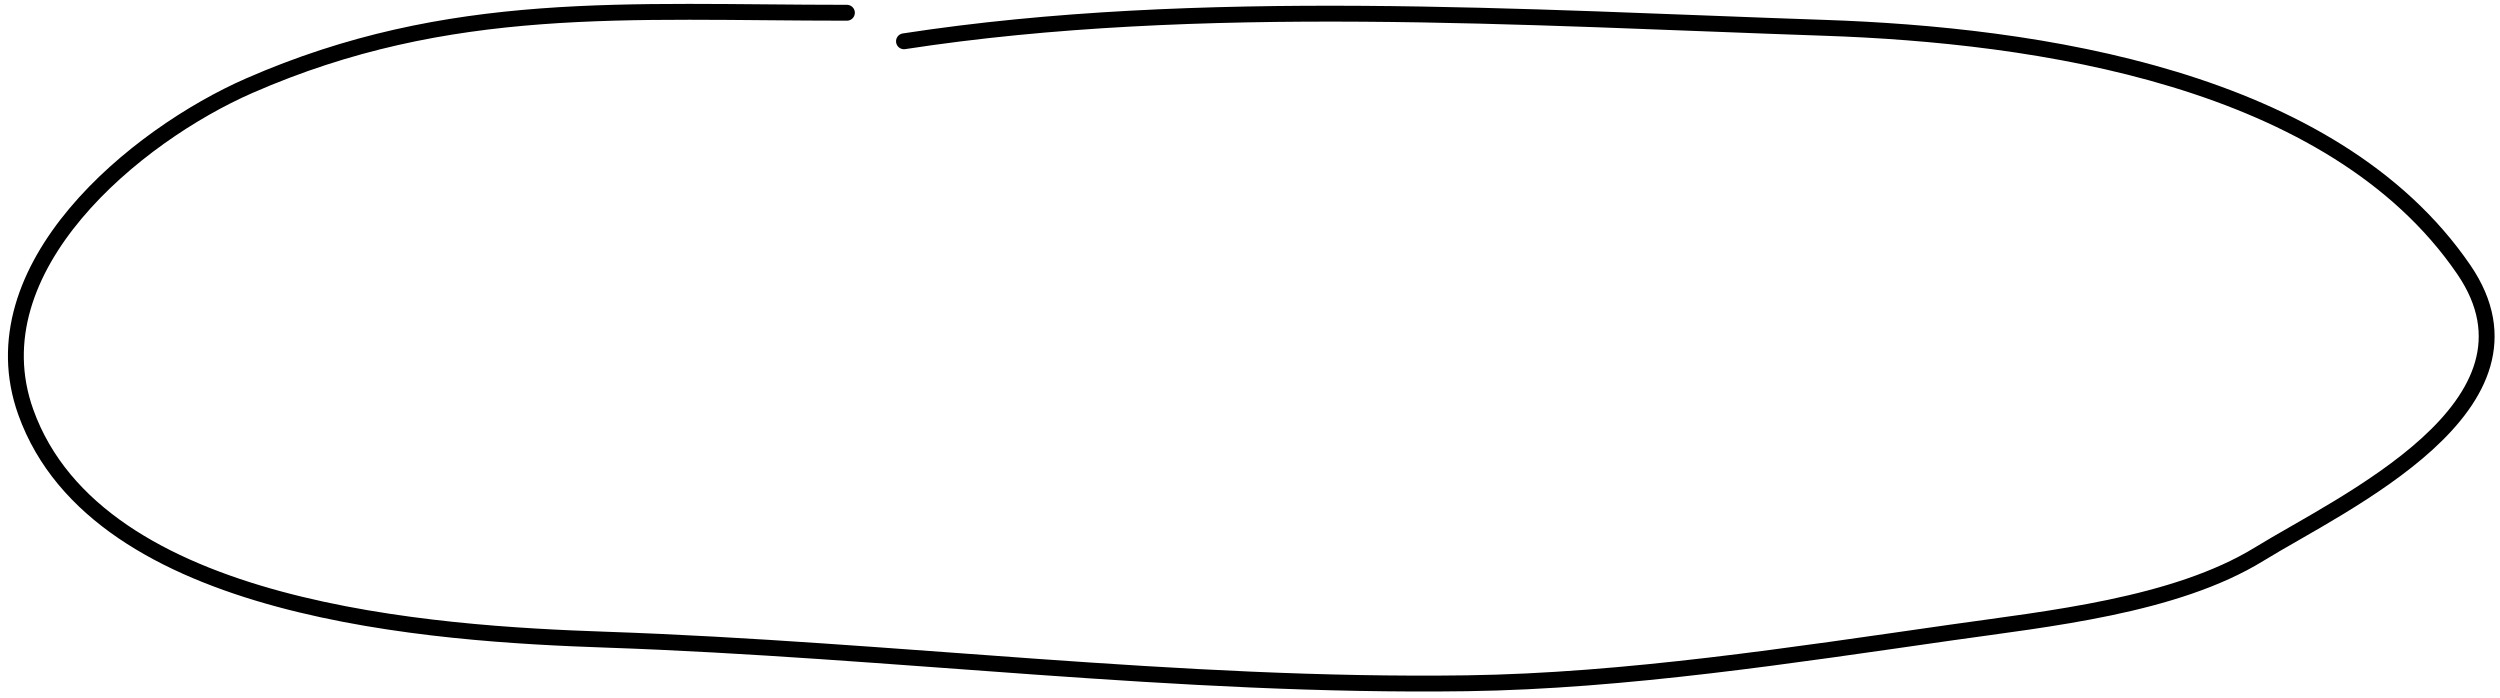 <?xml version="1.0" encoding="UTF-8"?> <svg xmlns="http://www.w3.org/2000/svg" width="315" height="88" viewBox="0 0 315 88" fill="none"> <path d="M106.711 1.607C79.086 1.607 56.645 -0.244 31.414 10.794C17.128 17.044 -3.272 33.74 3.252 51.938C12.318 77.227 54.825 79.857 76.353 80.599C112.613 81.85 148.38 86.601 184.805 86.092C204.813 85.812 225.984 82.535 245.822 79.701C257.956 77.967 274.047 76.35 284.669 69.814C295.081 63.407 322.153 51.09 310.434 33.963C293.86 9.739 256.497 4.408 229.843 3.504C192.297 2.232 150.985 -0.503 113.901 5.202" stroke="black" stroke-width="2" stroke-linecap="round"></path> </svg> 